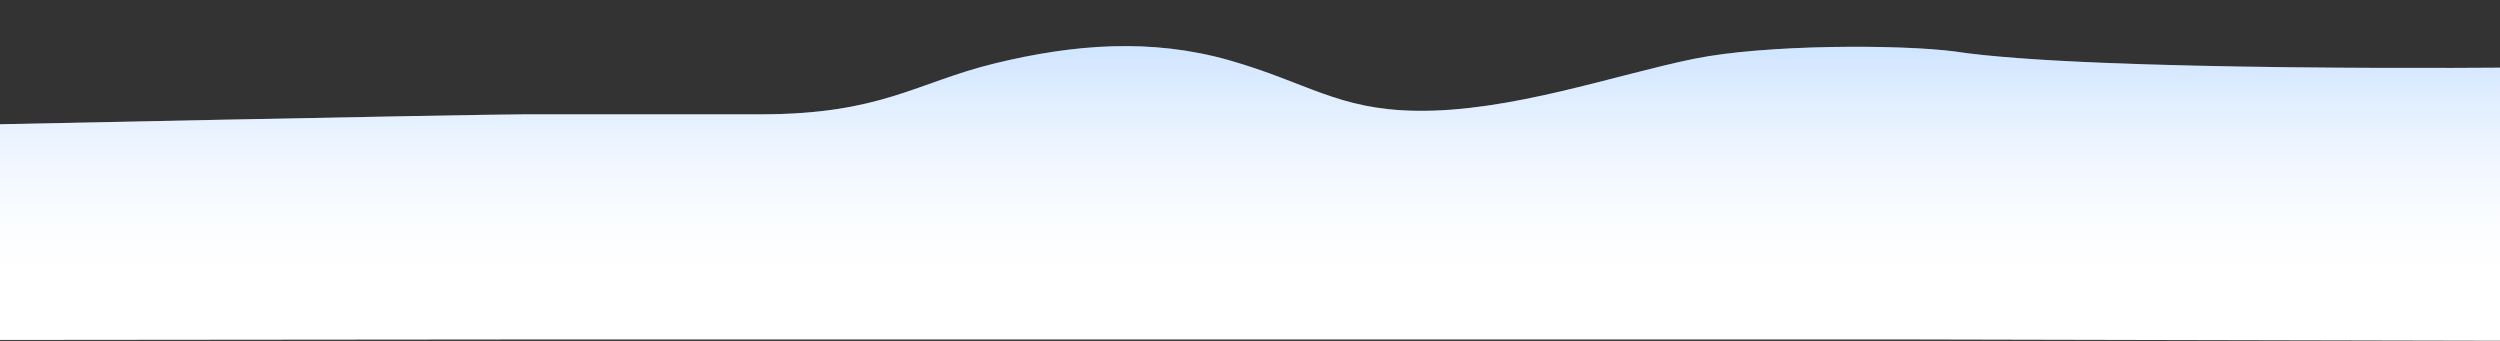 <?xml version="1.0" encoding="UTF-8"?> <!-- Generator: Adobe Illustrator 26.2.1, SVG Export Plug-In . SVG Version: 6.00 Build 0) --> <svg xmlns="http://www.w3.org/2000/svg" xmlns:xlink="http://www.w3.org/1999/xlink" id="Layer_1" x="0px" y="0px" viewBox="0 0 2200 300" style="enable-background:new 0 0 2200 300;" xml:space="preserve"><rect x="0" y="0" width="2200" height="300" fill="#333333" stroke="none"/> <style type="text/css"> .st0{fill-rule:evenodd;clip-rule:evenodd;fill:url(#SVGID_1_);} .st1{opacity:0.25;fill-rule:evenodd;clip-rule:evenodd;fill:url(#SVGID_00000147179610962941897830000008905126027653115325_);} </style> <g> <linearGradient id="SVGID_1_" gradientUnits="userSpaceOnUse" x1="1086.4" y1="1540.559" x2="1086.4" y2="1800" gradientTransform="matrix(1 0 0 1 0 -1500)"> <stop offset="1.385225e-07" style="stop-color:#FFFFFF"></stop> <stop offset="1" style="stop-color:#FFFFFF"></stop> </linearGradient> <path class="st0" d="M2220,59.4c0,0-381.1,4.1-499.8-14.1c-48.1-6.3-166.7-6.3-229.2,6.4c-69.1,14-162,47.1-245,45.8 c-69-1.1-95.4-24.8-164.4-44.5c-69.1-19.6-137.2-14-206.2,2.8c-69.1,16.8-99.5,44.8-206.2,44.8c-69.1,0-159.8,0-206.2,0 c-46.3,0-510.2,9.7-510.2,9.7v188.9l544.2-0.5c35,0,103.1,0,172.1,0s137.1,0,206.2,0s137.1,0,206.2,0s137.1,0,206.2,0 s137.1,0,206.2,0s137.1,0,172.1,0l554,1.2V59.4L2220,59.4z"></path> <linearGradient id="SVGID_00000090293156034065146800000012997837646045956519_" gradientUnits="userSpaceOnUse" x1="1093.2" y1="1540.559" x2="1093.2" y2="1740.546" gradientTransform="matrix(1 0 0 1 0 -1500)"> <stop offset="0" style="stop-color:#4297FF"></stop> <stop offset="1.433670e-03" style="stop-color:#4297FF"></stop> <stop offset="0.198" style="stop-color:#7BB6FF"></stop> <stop offset="0.388" style="stop-color:#AAD0FF"></stop> <stop offset="0.568" style="stop-color:#CFE5FF"></stop> <stop offset="0.735" style="stop-color:#E9F3FF"></stop> <stop offset="0.884" style="stop-color:#F9FCFF"></stop> <stop offset="1" style="stop-color:#FFFFFF"></stop> </linearGradient> <path style="opacity:0.25;fill-rule:evenodd;clip-rule:evenodd;fill:url(#SVGID_00000090293156034065146800000012997837646045956519_);" d=" M2220,59.4c0,0-381.1,4.1-499.8-14.1c-48.1-6.3-166.7-6.3-229.2,6.4c-69.1,14-162,47.1-245,45.8c-69-1.1-95.4-24.8-164.4-44.5 c-69.1-19.6-137.2-14-206.2,2.8c-69.1,16.8-99.5,44.8-206.2,44.8c-69.1,0-159.8,0-206.2,0c-46.3,0-510.2,9.7-510.2,9.7l13.6,129.4 l2267.2,0.8L2220,59.4L2220,59.4z"></path> </g> </svg> 